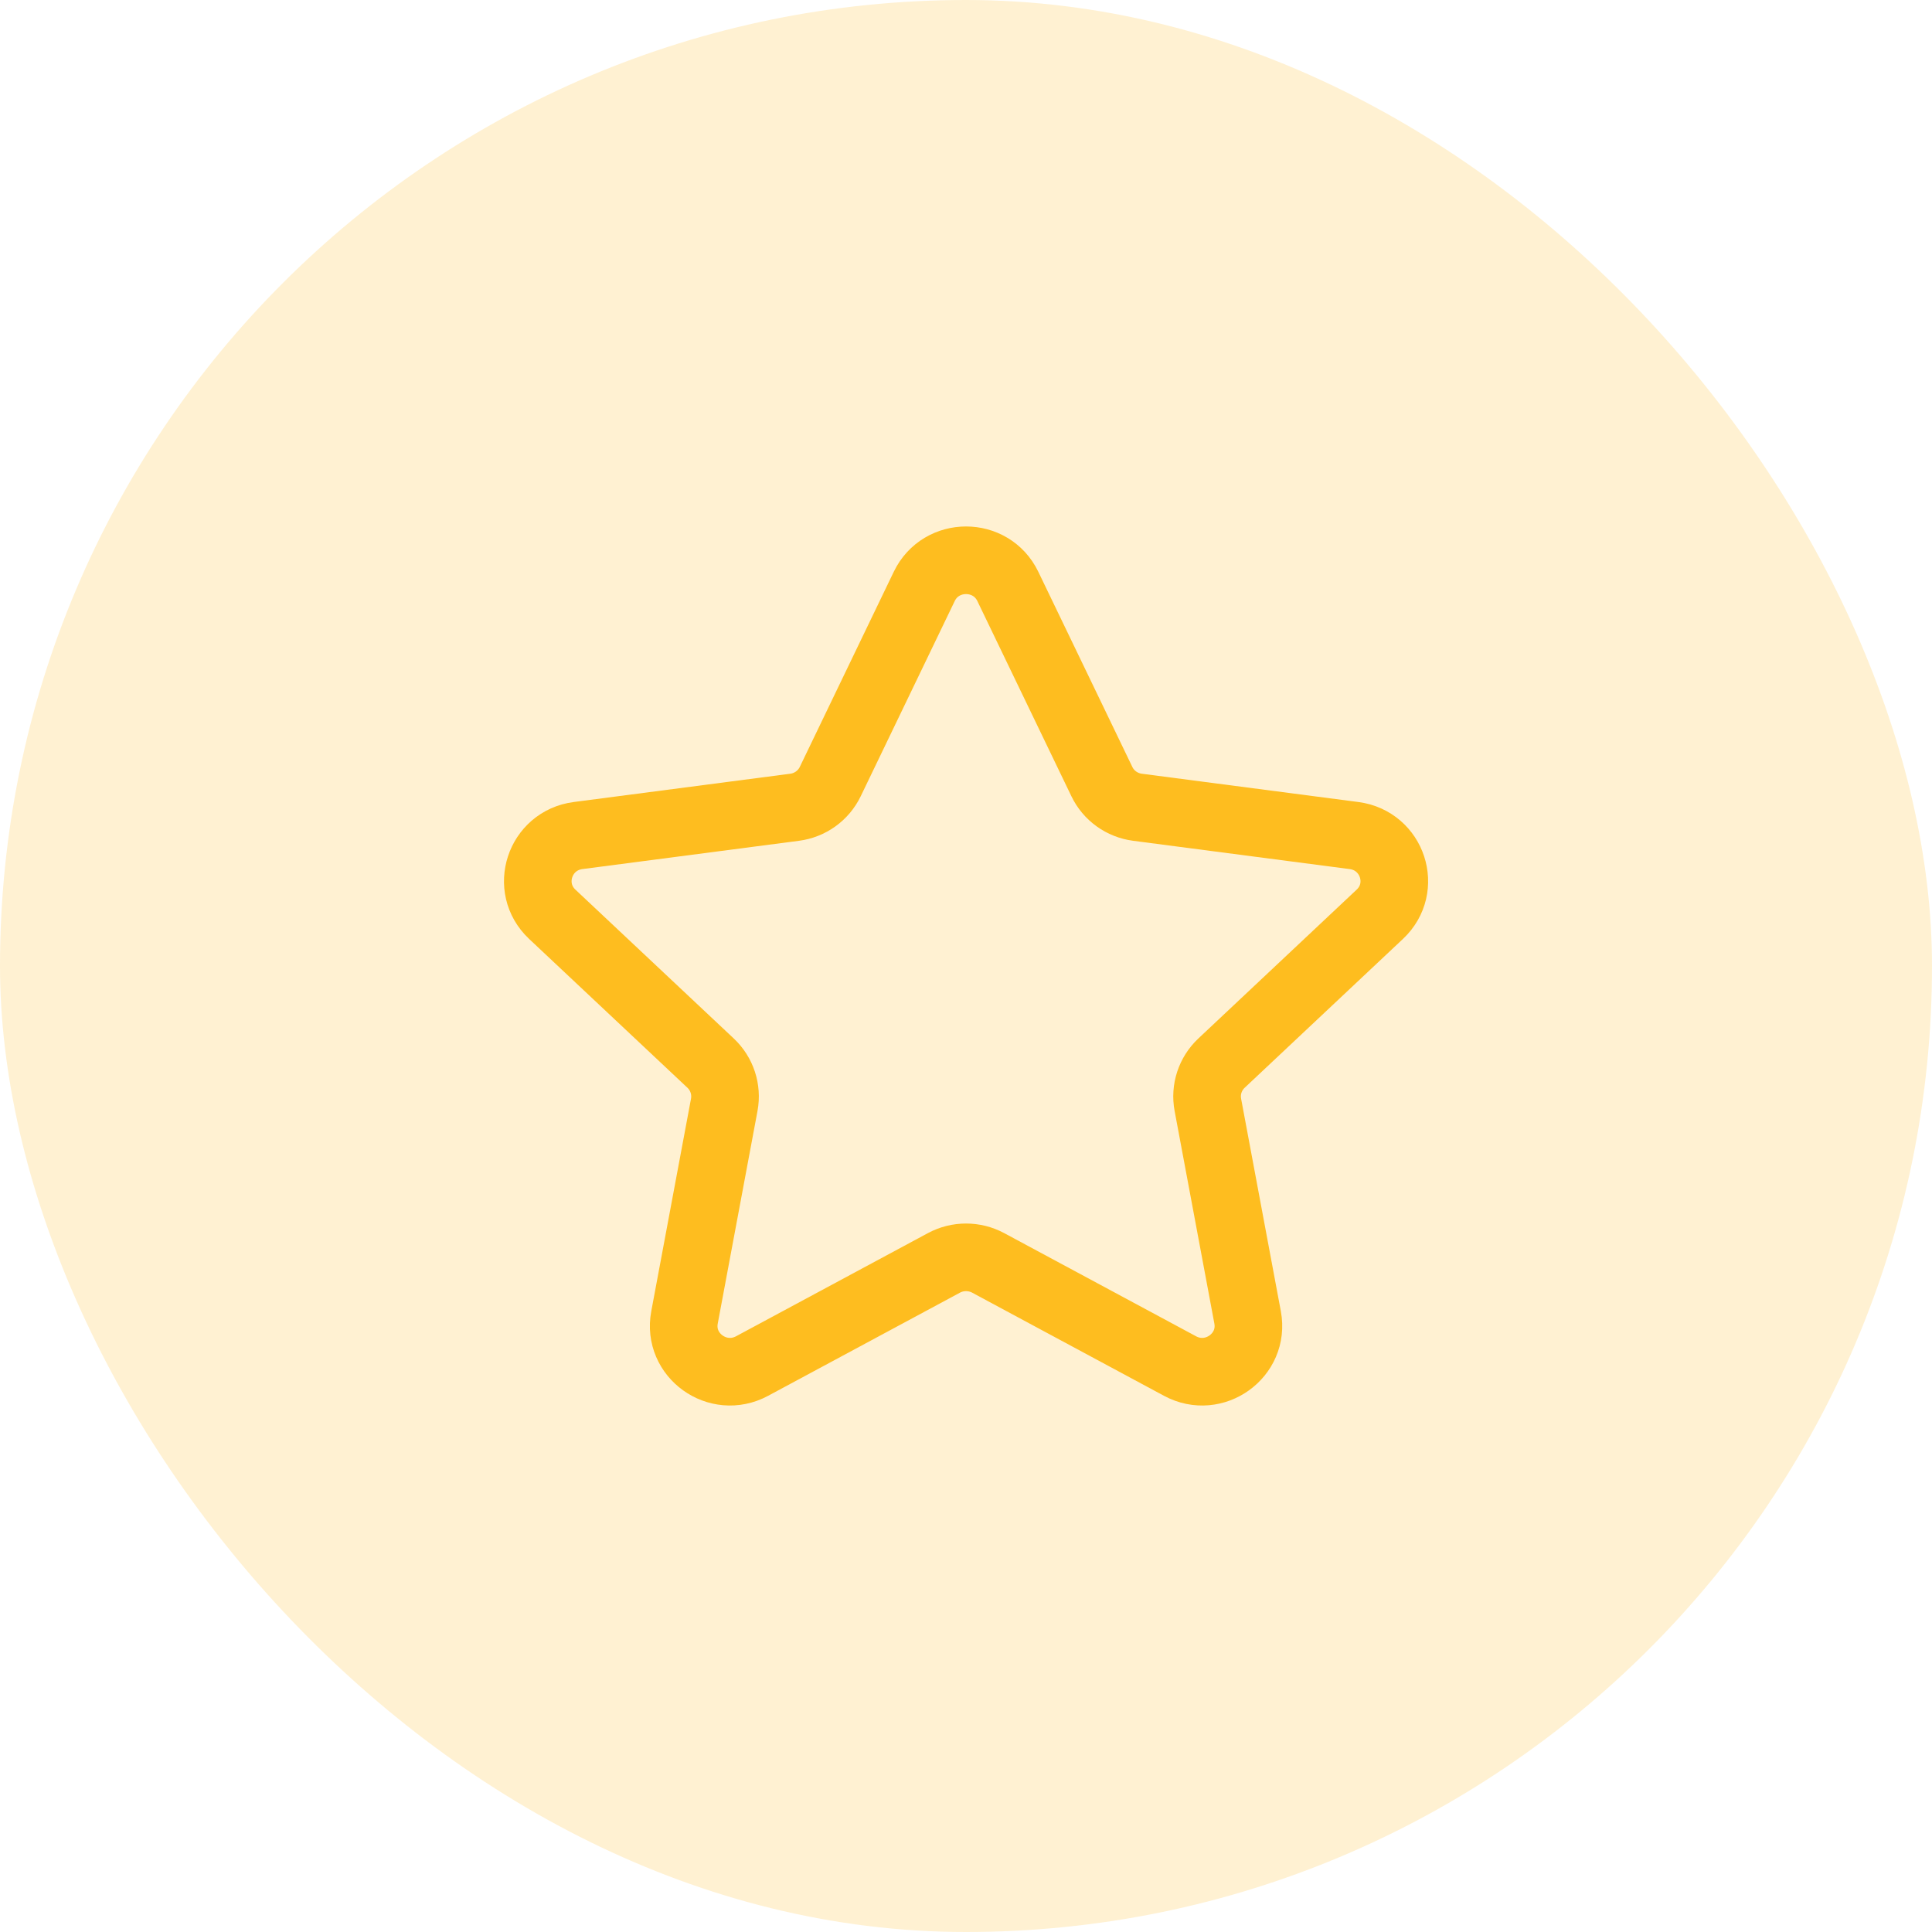 <svg width="50" height="50" viewBox="0 0 50 50" fill="none" xmlns="http://www.w3.org/2000/svg">
<g id="rating">
<rect width="50" height="50" rx="25" fill="#FEBD1F" fill-opacity="0.2"/>
<g id="icon_63">
<path id="vector" d="M23.92 15.175C24.354 14.275 25.648 14.275 26.082 15.175L28.516 20.227C28.69 20.59 29.038 20.84 29.44 20.892L35.042 21.624C36.041 21.755 36.441 22.974 35.71 23.661L31.612 27.514C31.318 27.791 31.185 28.196 31.259 28.591L32.288 34.095C32.471 35.076 31.424 35.83 30.539 35.353L25.573 32.683C25.216 32.492 24.786 32.492 24.43 32.683L19.464 35.353C18.578 35.83 17.531 35.076 17.715 34.095L18.744 28.591C18.817 28.196 18.685 27.791 18.391 27.514L14.292 23.661C13.562 22.974 13.962 21.755 14.96 21.624L20.563 20.892C20.965 20.84 21.312 20.59 21.487 20.227L23.92 15.175Z" stroke="#FEBD1F" stroke-width="1.75" stroke-linecap="round" stroke-linejoin="round"/>
</g>
</g>
</svg>

